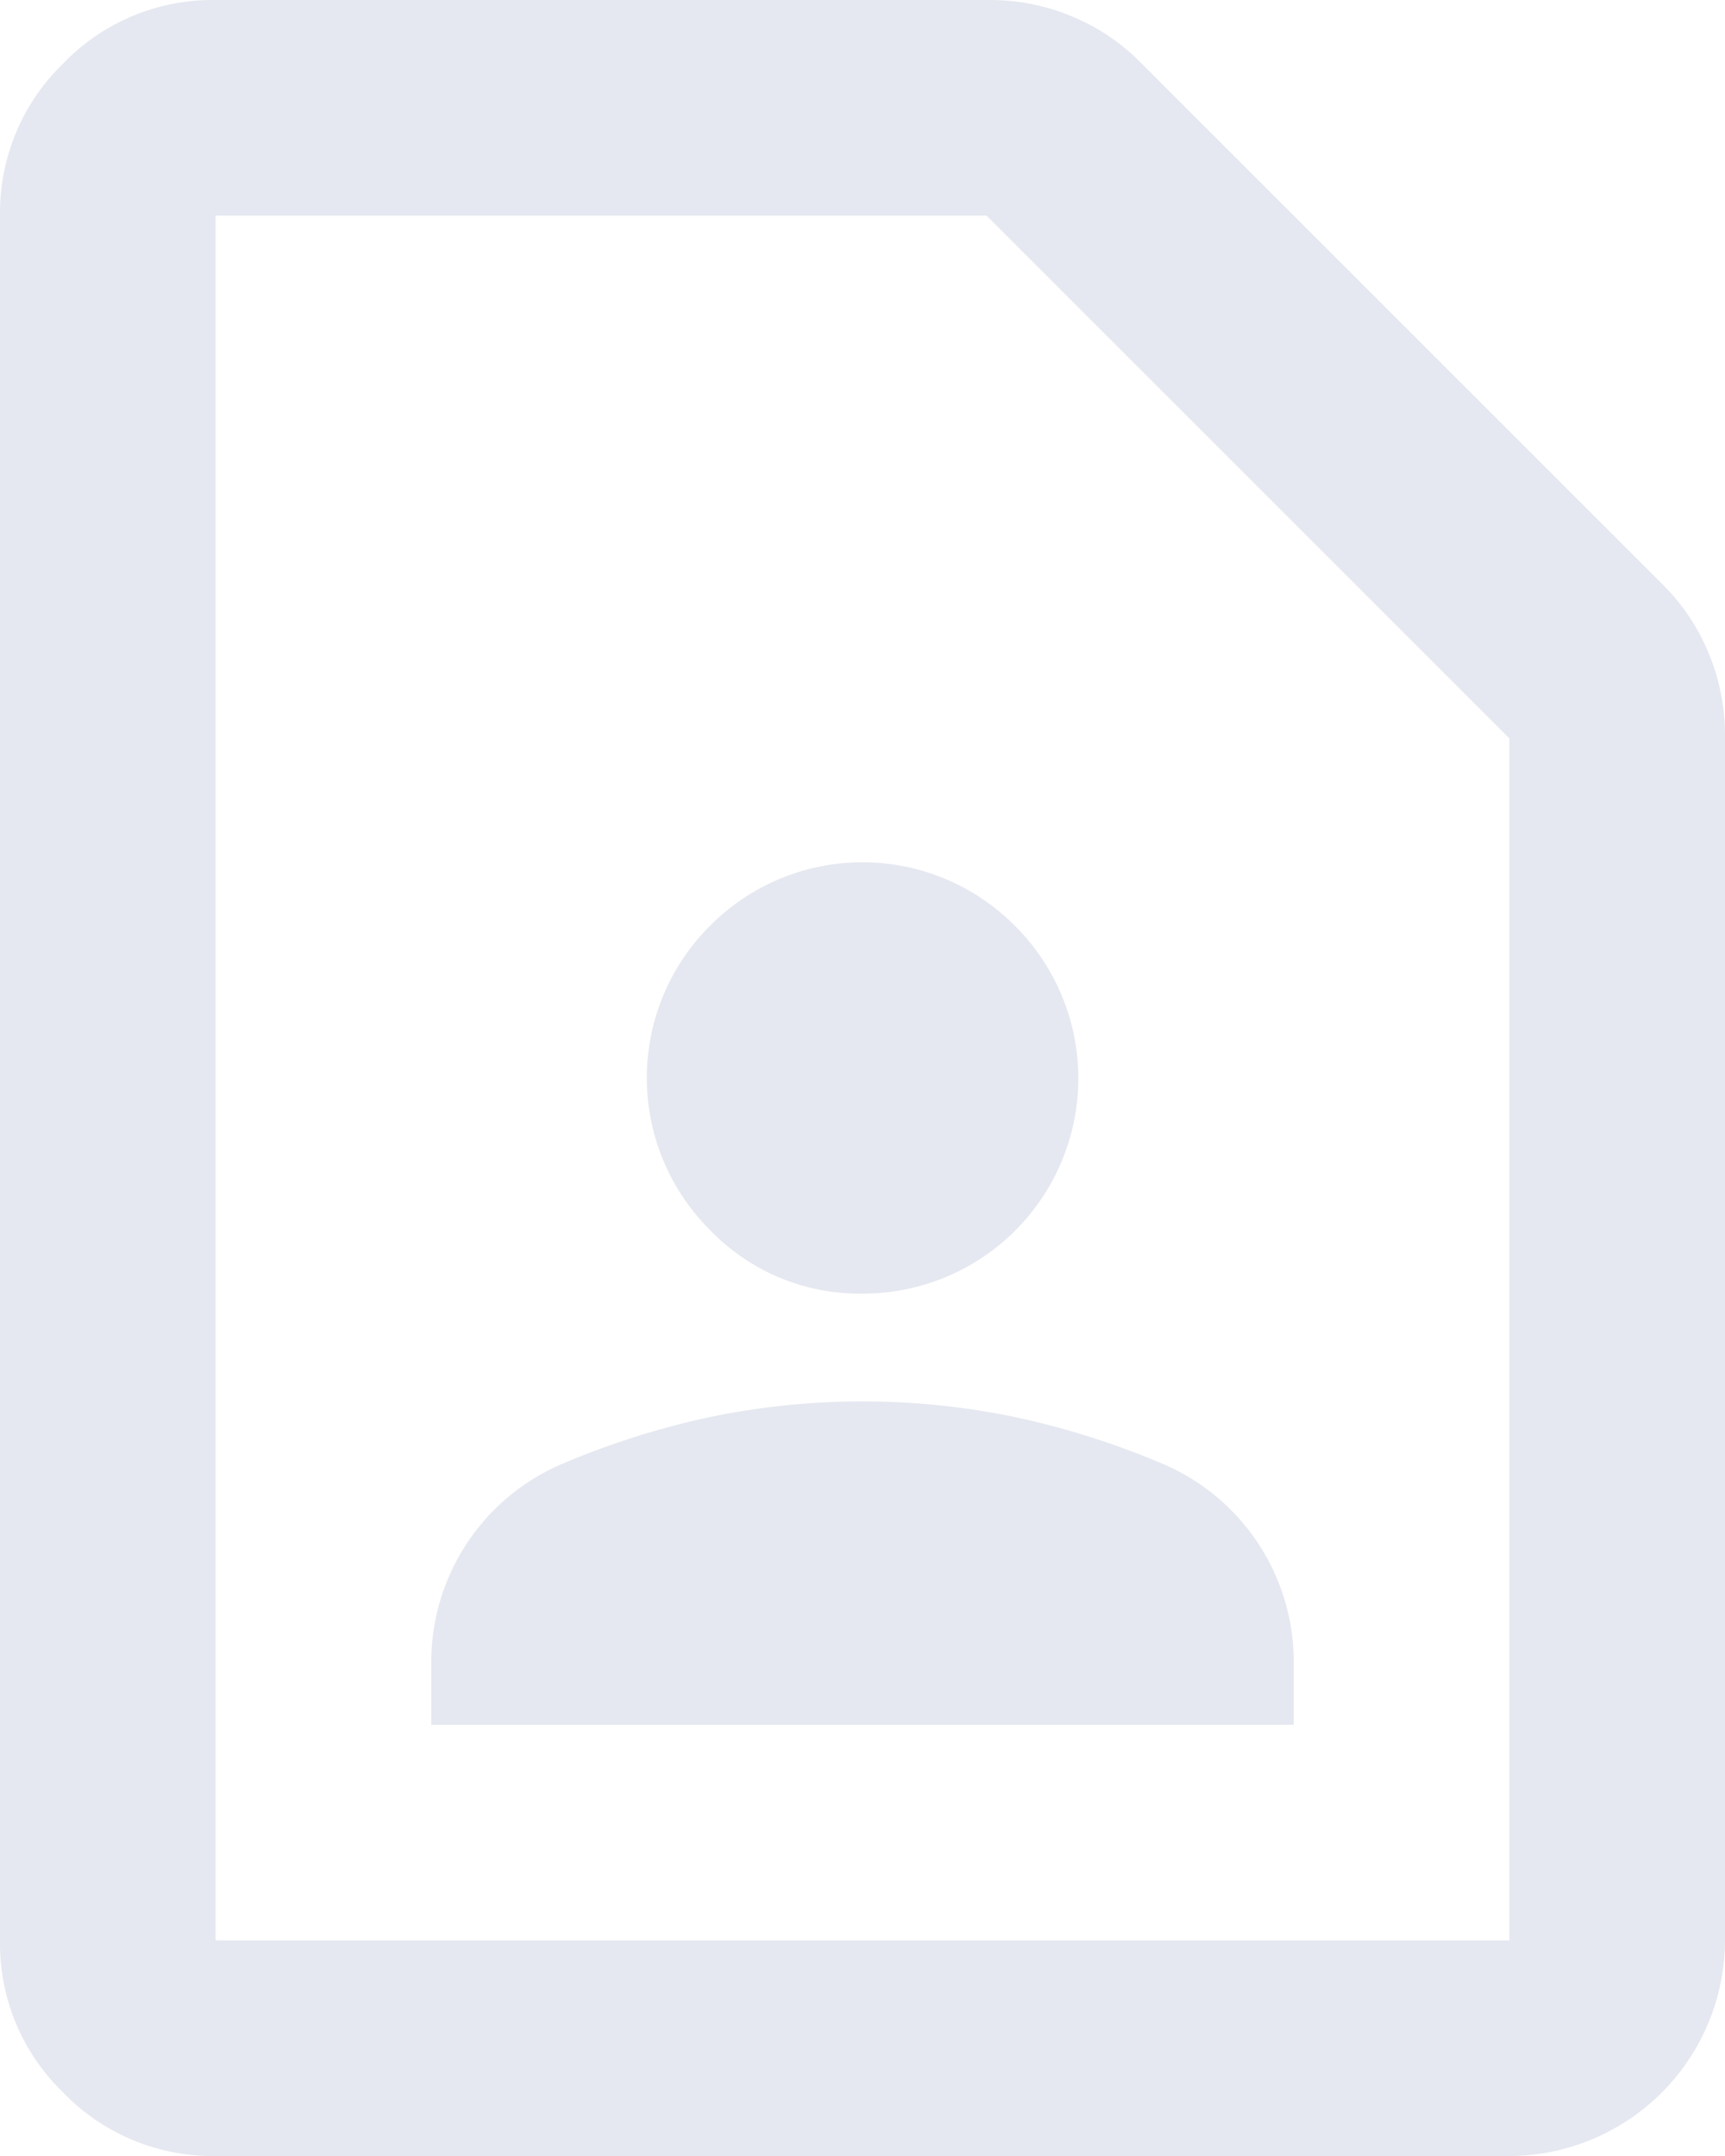 <svg xmlns="http://www.w3.org/2000/svg" width="72.113" height="90.142" viewBox="0 0 72.113 90.142">
  <path id="パス_26429" data-name="パス 26429" d="M40.057,56.085A9,9,0,0,0,46.421,40.7a8.977,8.977,0,0,0-12.733,0,8.977,8.977,0,0,0,0,12.733A8.663,8.663,0,0,0,40.057,56.085ZM22.028,74.113H58.085V71.522a9,9,0,0,0-5.521-8.338,34.072,34.072,0,0,0-6.03-1.916,31.383,31.383,0,0,0-12.958,0,33.947,33.947,0,0,0-6.026,1.916,9,9,0,0,0-5.521,8.338ZM67.1,92.142H13.014a8.684,8.684,0,0,1-6.369-2.65A8.663,8.663,0,0,1,4,83.127V11.014A8.684,8.684,0,0,1,6.65,4.646,8.663,8.663,0,0,1,13.014,2H45.352a8.917,8.917,0,0,1,3.439.676,8.7,8.7,0,0,1,2.871,1.916L73.522,26.451a8.752,8.752,0,0,1,1.915,2.876,8.9,8.9,0,0,1,.676,3.434V83.127A9.041,9.041,0,0,1,67.1,92.142Zm0-9.014V32.874L45.24,11.014H13.014V83.127Zm-54.085,0v0Z" transform="translate(-4 -2)" fill="#e5e8f0"/>
</svg>
